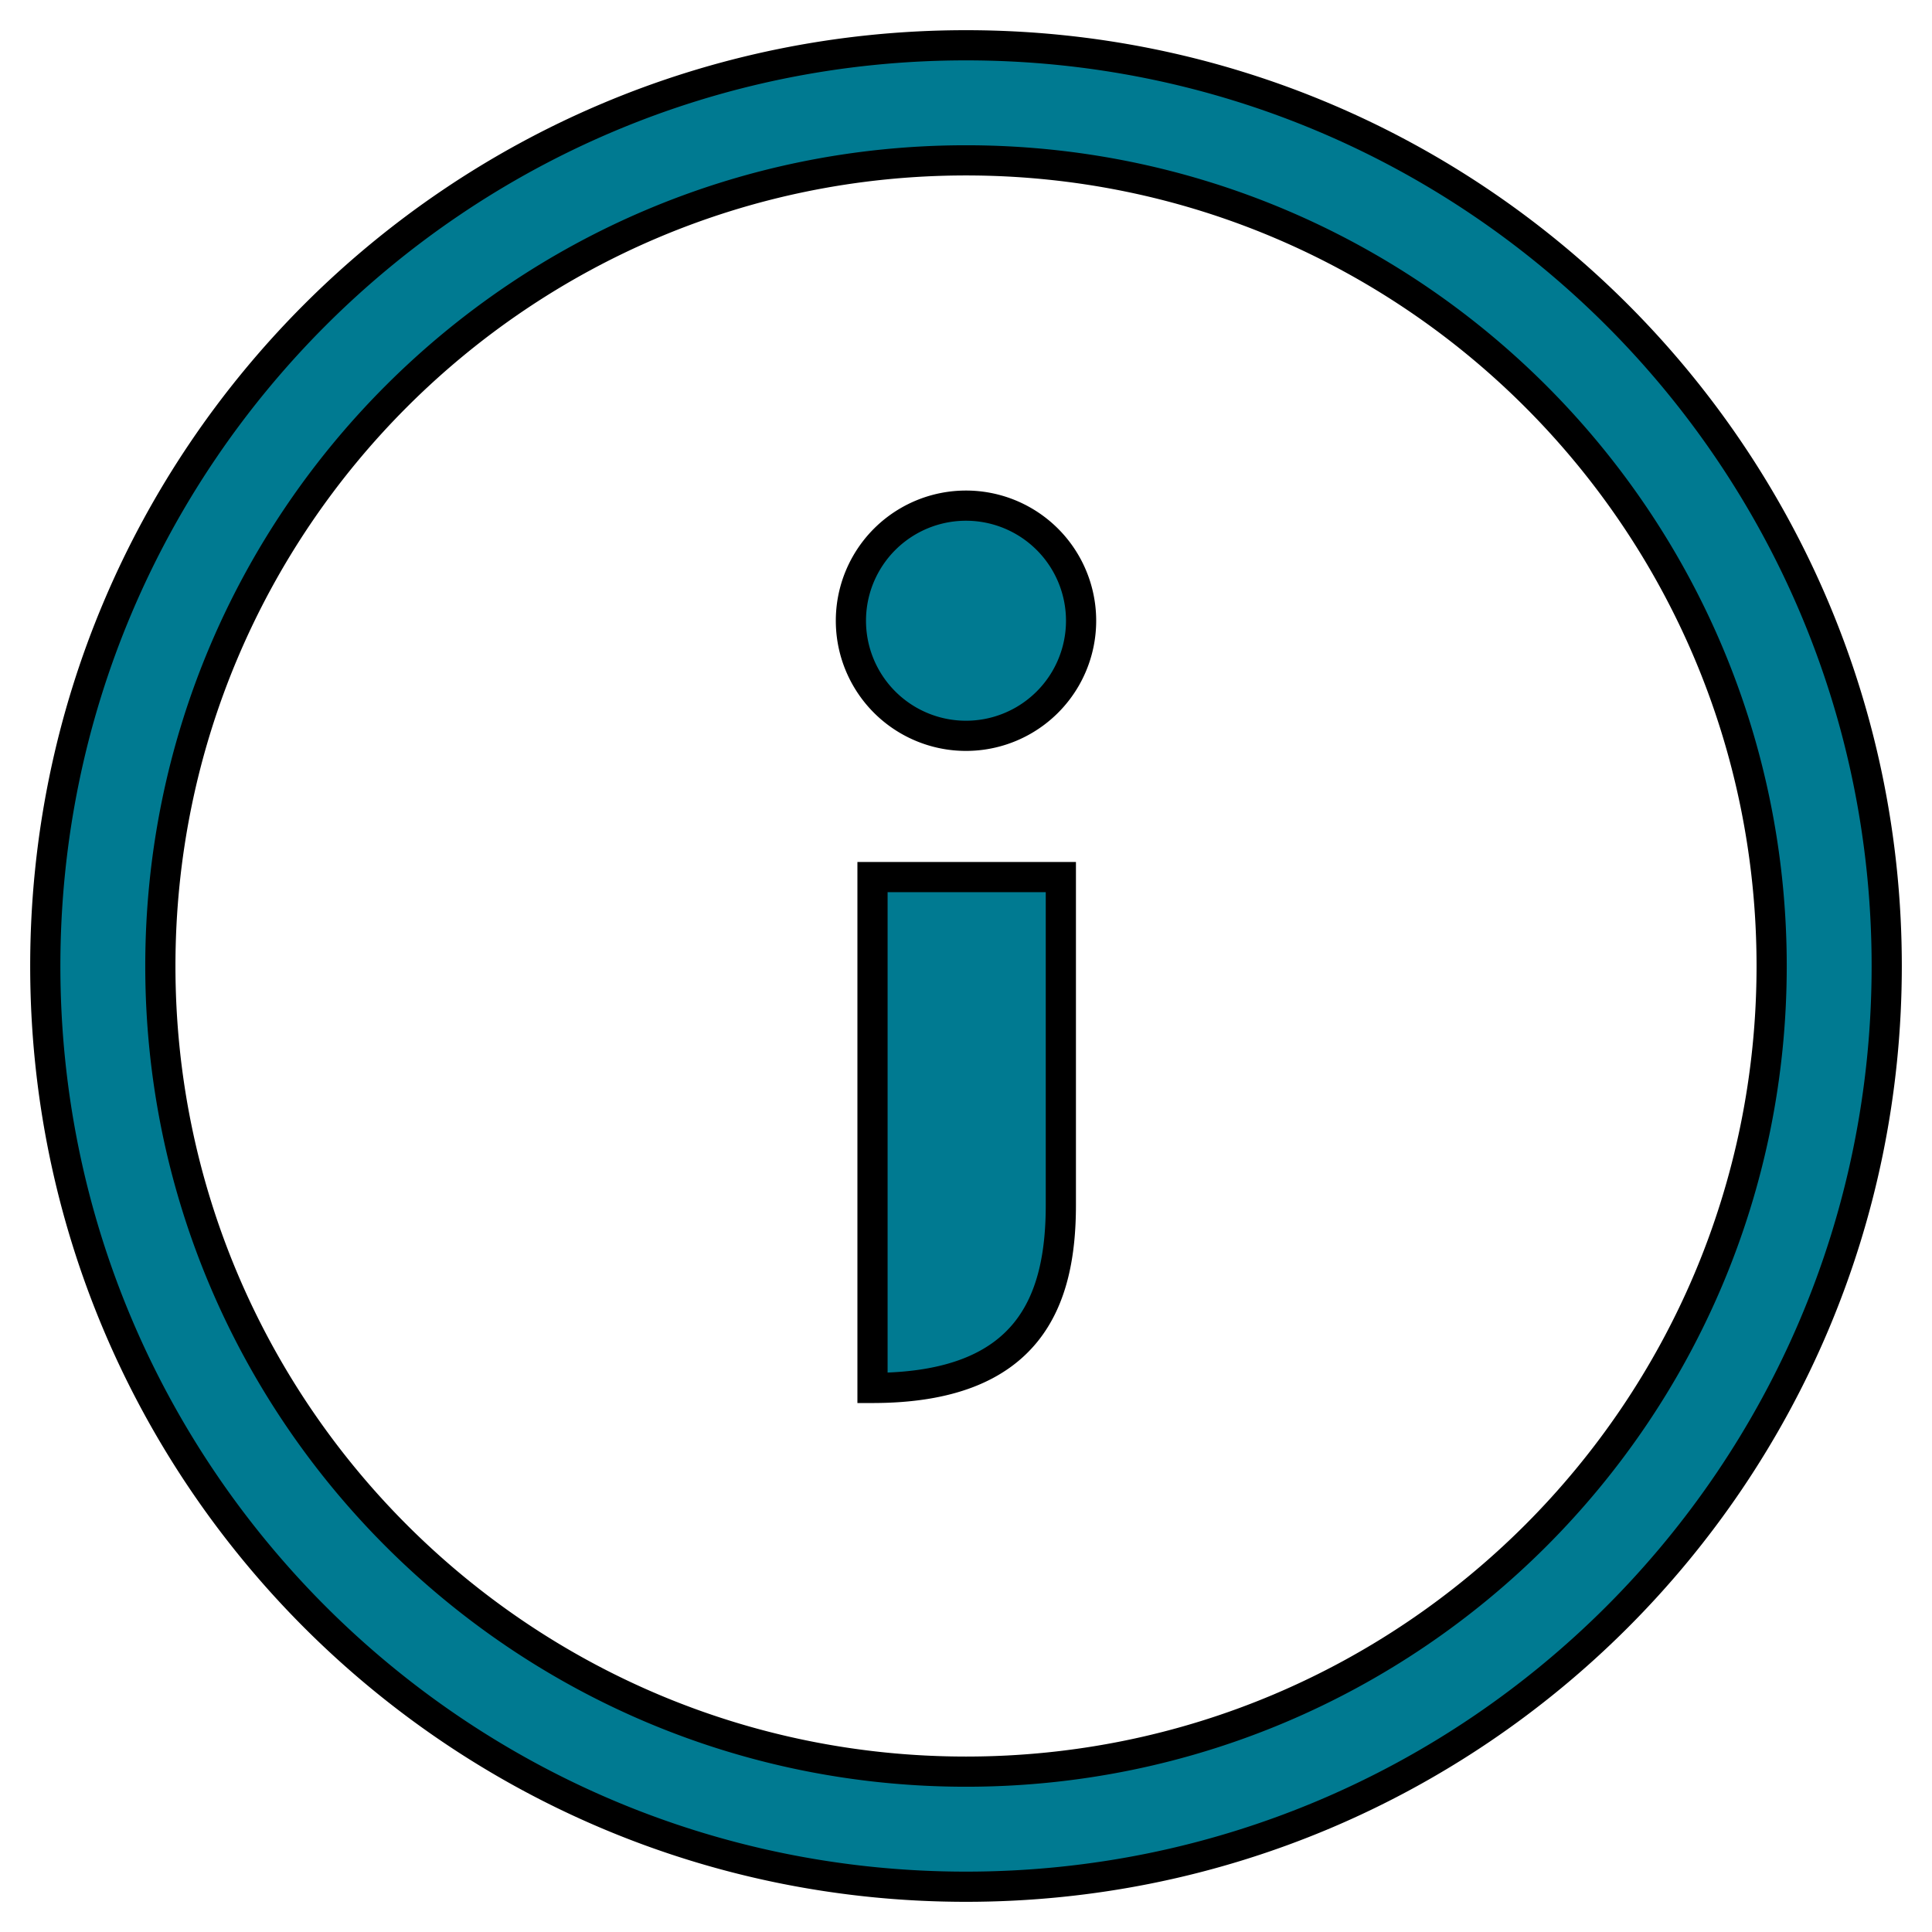 <svg width="64" height="64" xmlns="http://www.w3.org/2000/svg">

 <g>
  <title>Layer 1</title>
  <path stroke="null" id="svg_1" fill-rule="evenodd" fill="#007a91" d="m5.312,32c0,14.737 11.948,26.688 26.688,26.688c14.741,0 26.688,-11.95 26.688,-26.688c0,-14.739 -11.946,-26.688 -26.688,-26.688c-14.739,0 -26.688,11.948 -26.688,26.688zm-3.812,0c0,-16.846 13.654,-30.5 30.5,-30.5s30.5,13.654 30.5,30.5c0,16.844 -13.654,30.5 -30.5,30.5s-30.5,-13.656 -30.5,-30.5zm30.5,-7.625a3.812,3.812 0 1 1 0,-7.625a3.812,3.812 0 0 1 0,7.625zm3.142,15.54c0,3.178 -1.039,6.062 -6.239,6.062l0,-16.922l6.239,0l0,10.86z"/>
 </g>
</svg>